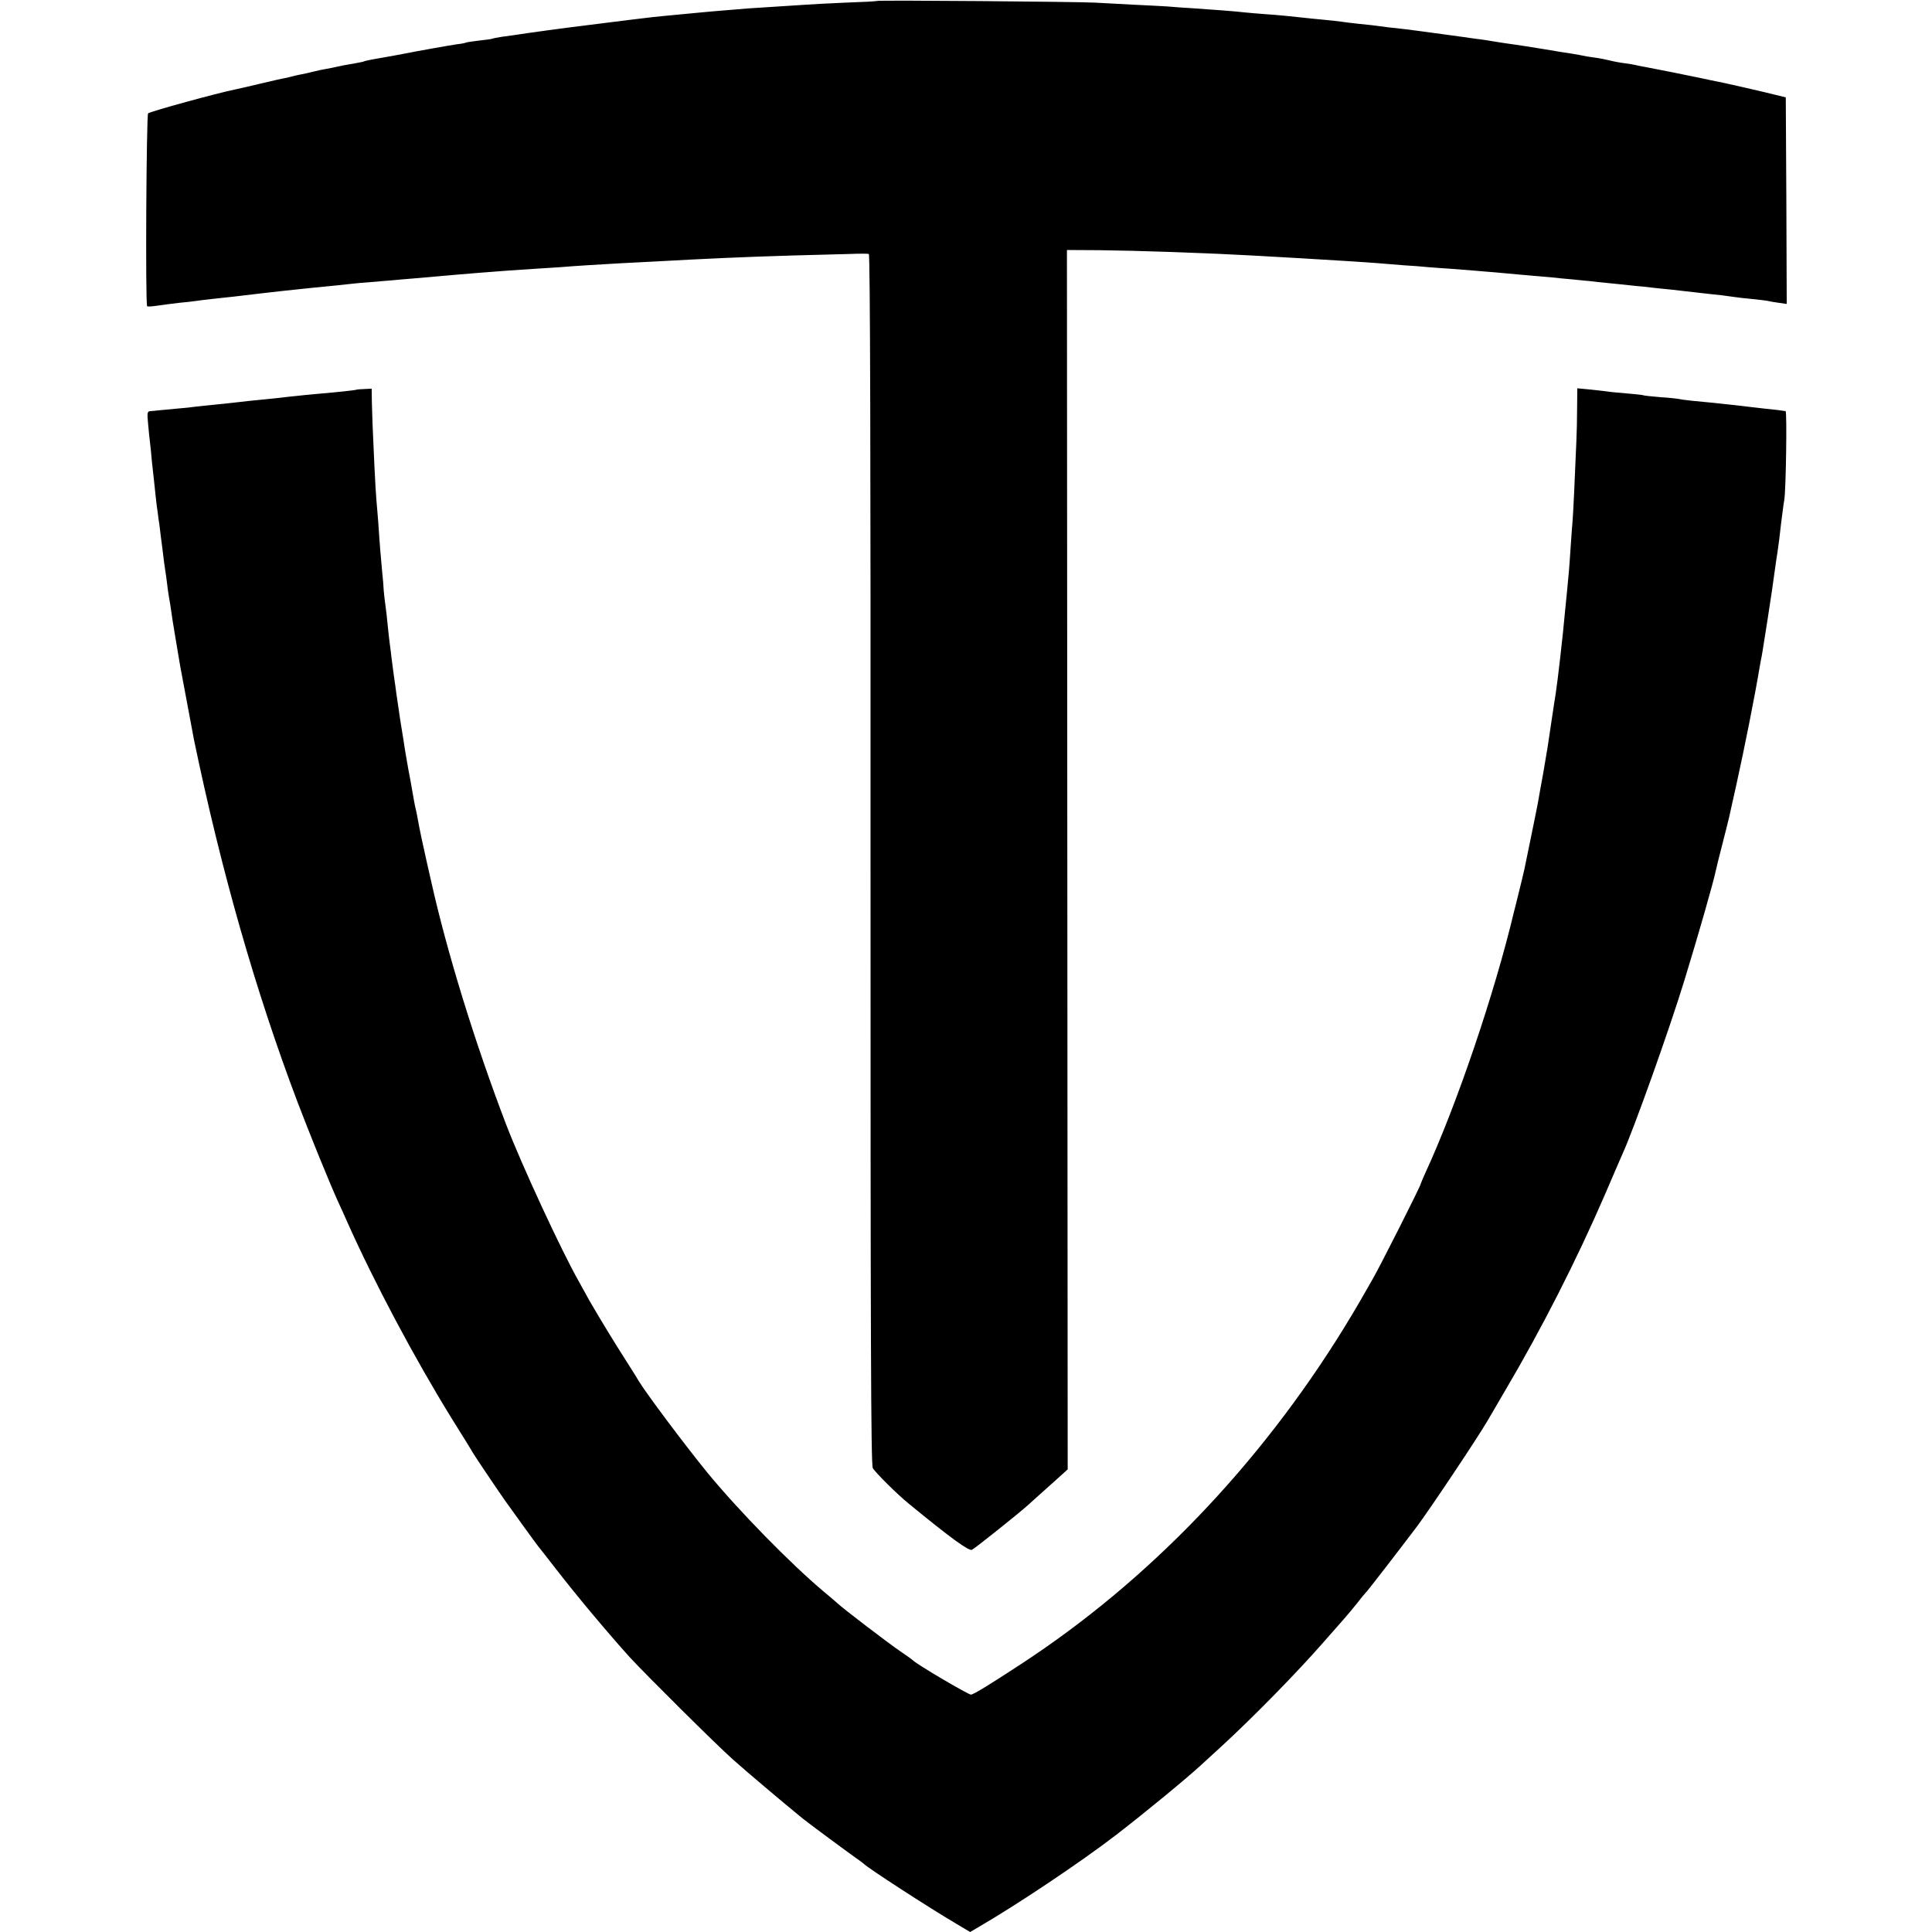 <?xml version="1.0" standalone="no"?>
<!DOCTYPE svg PUBLIC "-//W3C//DTD SVG 20010904//EN"
 "http://www.w3.org/TR/2001/REC-SVG-20010904/DTD/svg10.dtd">
<svg version="1.0" xmlns="http://www.w3.org/2000/svg"
 width="1024pt" height="1024pt" viewBox="0 0 1024 1024"
 preserveAspectRatio="xMidYMid meet">
<g transform="translate(0,1024) scale(0.1,-0.1)"
fill="#000000" stroke="none">
<path d="M4648 10235 c-2 -2 -77 -6 -168 -9 -91 -4 -185 -9 -210 -11 -25 -2
-94 -6 -155 -10 -60 -4 -130 -8 -155 -10 -25 -2 -79 -7 -120 -10 -41 -3 -93
-8 -115 -10 -41 -4 -105 -10 -210 -20 -33 -3 -78 -8 -100 -11 -22 -3 -56 -7
-75 -9 -269 -33 -407 -51 -540 -70 -52 -8 -115 -17 -140 -20 -24 -4 -47 -8
-50 -10 -3 -2 -34 -6 -70 -10 -36 -4 -68 -9 -71 -11 -4 -2 -23 -6 -43 -8 -31
-4 -216 -37 -286 -51 -14 -3 -65 -12 -115 -21 -49 -8 -92 -17 -95 -19 -3 -2
-21 -6 -40 -9 -58 -10 -94 -17 -110 -21 -8 -2 -31 -7 -50 -10 -19 -3 -51 -10
-70 -15 -19 -5 -47 -11 -63 -14 -15 -3 -35 -7 -45 -10 -9 -3 -28 -7 -42 -10
-14 -2 -73 -16 -133 -30 -59 -14 -118 -28 -130 -30 -91 -18 -452 -117 -462
-127 -9 -9 -15 -1013 -5 -1022 3 -3 28 -1 55 3 28 4 79 11 115 15 36 3 76 8
90 10 14 2 50 7 80 10 69 7 176 19 255 29 50 6 211 24 285 31 93 9 153 15 196
20 22 3 71 7 110 10 38 3 87 7 109 9 22 2 74 7 115 10 101 9 185 16 240 21 42
4 148 12 265 21 28 2 88 6 135 9 47 3 110 7 140 9 68 6 218 15 325 21 44 2
123 6 175 9 272 15 464 24 735 32 116 3 251 7 300 8 50 2 95 2 100 0 7 -3 10
-1075 9 -3207 0 -2537 2 -3207 12 -3228 11 -21 127 -137 191 -189 224 -184
320 -253 335 -244 24 14 253 197 298 238 25 23 82 74 127 114 l82 74 -2 3231
-2 3232 170 -1 c94 -1 258 -5 365 -9 107 -4 224 -9 260 -10 153 -6 732 -40
855 -50 33 -3 94 -8 135 -11 41 -2 100 -7 130 -10 30 -2 87 -7 125 -9 39 -3
90 -7 115 -9 25 -2 79 -7 120 -10 41 -4 95 -9 120 -11 25 -2 77 -7 115 -10 39
-3 90 -8 115 -11 25 -2 68 -6 95 -9 28 -2 70 -7 95 -10 51 -5 161 -16 205 -21
17 -1 55 -5 85 -9 30 -3 74 -8 98 -10 58 -7 124 -14 175 -20 23 -3 65 -7 92
-10 28 -4 61 -8 74 -10 14 -2 54 -7 90 -10 36 -4 73 -8 81 -10 8 -2 34 -7 58
-10 l42 -6 -2 548 -3 547 -115 28 c-63 15 -160 37 -215 49 -55 11 -107 22
-115 24 -55 12 -271 55 -300 60 -19 3 -42 8 -50 10 -8 2 -35 7 -60 10 -25 3
-61 10 -80 15 -19 5 -55 12 -80 15 -25 3 -52 8 -60 10 -8 2 -33 6 -55 10 -22
3 -92 14 -155 25 -63 10 -135 22 -160 25 -25 3 -70 10 -100 15 -30 5 -73 12
-95 14 -22 3 -103 15 -180 25 -77 11 -165 22 -195 26 -30 3 -71 8 -90 10 -66
9 -115 15 -170 20 -30 3 -66 8 -80 10 -14 2 -54 7 -90 10 -36 3 -81 8 -100 10
-61 7 -151 16 -214 20 -34 2 -81 7 -106 9 -62 7 -157 14 -275 22 -55 3 -118 8
-140 10 -22 1 -101 6 -175 9 -74 4 -166 9 -205 11 -78 5 -1152 14 -1157 9z"/>
<path d="M1888 8174 c-3 -2 -105 -13 -188 -20 -46 -4 -118 -11 -180 -18 -19
-3 -64 -7 -100 -11 -72 -7 -113 -11 -180 -19 -25 -3 -72 -8 -105 -11 -33 -3
-76 -8 -95 -10 -19 -3 -66 -8 -105 -11 -38 -4 -81 -8 -95 -9 -14 -2 -33 -3
-43 -4 -16 -1 -18 -8 -12 -68 3 -38 8 -81 10 -98 2 -16 7 -61 10 -100 4 -38 9
-83 11 -100 2 -16 6 -55 9 -85 3 -30 8 -70 11 -87 2 -18 6 -48 9 -65 2 -18 9
-76 16 -128 6 -52 13 -104 15 -114 2 -11 6 -40 9 -65 3 -25 7 -55 9 -66 4 -19
14 -84 21 -135 3 -21 26 -156 40 -240 10 -55 65 -348 73 -390 145 -698 326
-1331 547 -1916 65 -171 169 -427 215 -529 18 -38 41 -90 52 -115 143 -320
354 -717 552 -1038 56 -89 106 -170 111 -180 13 -22 136 -205 173 -257 42 -59
164 -228 174 -240 4 -5 47 -59 94 -120 116 -150 281 -346 393 -470 85 -92 455
-460 546 -541 73 -65 262 -225 370 -313 31 -25 246 -184 285 -211 19 -13 37
-27 40 -30 19 -20 337 -227 488 -316 l74 -44 46 27 c205 119 541 344 727 487
157 121 380 305 451 371 6 5 53 49 105 96 172 158 403 394 543 554 44 50 93
106 110 125 17 19 49 58 71 85 21 28 42 52 45 55 6 4 190 243 270 349 68 91
319 466 375 562 6 10 48 82 94 161 193 327 377 689 526 1033 47 110 90 209 95
220 57 124 249 661 328 920 76 248 154 521 166 580 2 11 18 76 36 145 18 69
33 132 35 140 2 8 19 87 39 175 43 195 97 466 120 605 3 19 8 45 10 56 5 23 5
23 35 214 17 108 28 184 46 315 3 17 7 44 9 60 3 17 10 75 16 130 7 55 14 111
17 125 9 51 15 470 7 471 -27 4 -55 8 -109 13 -33 4 -76 9 -95 11 -56 7 -142
16 -180 20 -79 7 -166 16 -180 20 -8 2 -53 7 -100 10 -47 4 -87 8 -90 10 -3 2
-43 6 -90 10 -47 4 -92 8 -100 10 -8 1 -48 6 -87 10 l-73 7 -1 -103 c0 -57 -2
-138 -4 -179 -8 -199 -17 -388 -20 -420 -2 -19 -6 -80 -10 -135 -8 -125 -11
-152 -20 -245 -4 -41 -9 -86 -10 -100 -10 -116 -39 -370 -50 -440 -3 -14 -11
-72 -20 -130 -20 -139 -23 -156 -46 -290 -12 -63 -23 -128 -26 -145 -4 -25
-41 -204 -73 -360 -5 -22 -18 -78 -30 -125 -11 -47 -23 -92 -25 -100 -103
-434 -305 -1029 -471 -1388 -13 -29 -24 -55 -24 -57 0 -10 -217 -440 -255
-505 -21 -36 -49 -85 -63 -110 -14 -25 -54 -92 -89 -149 -450 -729 -1039
-1342 -1713 -1782 -165 -108 -245 -157 -263 -161 -12 -2 -289 161 -307 181 -3
3 -34 26 -70 50 -63 43 -303 226 -331 253 -8 7 -41 36 -74 63 -176 148 -450
428 -616 630 -112 137 -323 418 -364 486 -5 10 -58 93 -116 185 -58 93 -122
200 -143 237 -20 37 -46 84 -58 105 -92 162 -302 615 -385 831 -165 431 -314
914 -398 1291 -2 8 -13 58 -25 110 -21 92 -37 169 -46 220 -2 14 -7 36 -10 50
-7 28 -7 31 -28 150 -9 47 -18 96 -20 110 -3 14 -7 43 -11 65 -3 22 -10 65
-15 95 -5 30 -14 87 -19 125 -6 39 -13 86 -15 105 -7 45 -13 93 -21 155 -3 28
-8 64 -10 80 -2 17 -7 57 -10 90 -3 33 -8 77 -11 98 -3 22 -8 60 -10 85 -1 26
-5 70 -8 97 -6 62 -14 155 -21 265 -4 47 -8 101 -10 120 -2 19 -7 105 -11 190
-10 218 -11 246 -13 327 l-1 73 -40 -2 c-22 -1 -41 -2 -42 -4z"/>
</g>
</svg>
